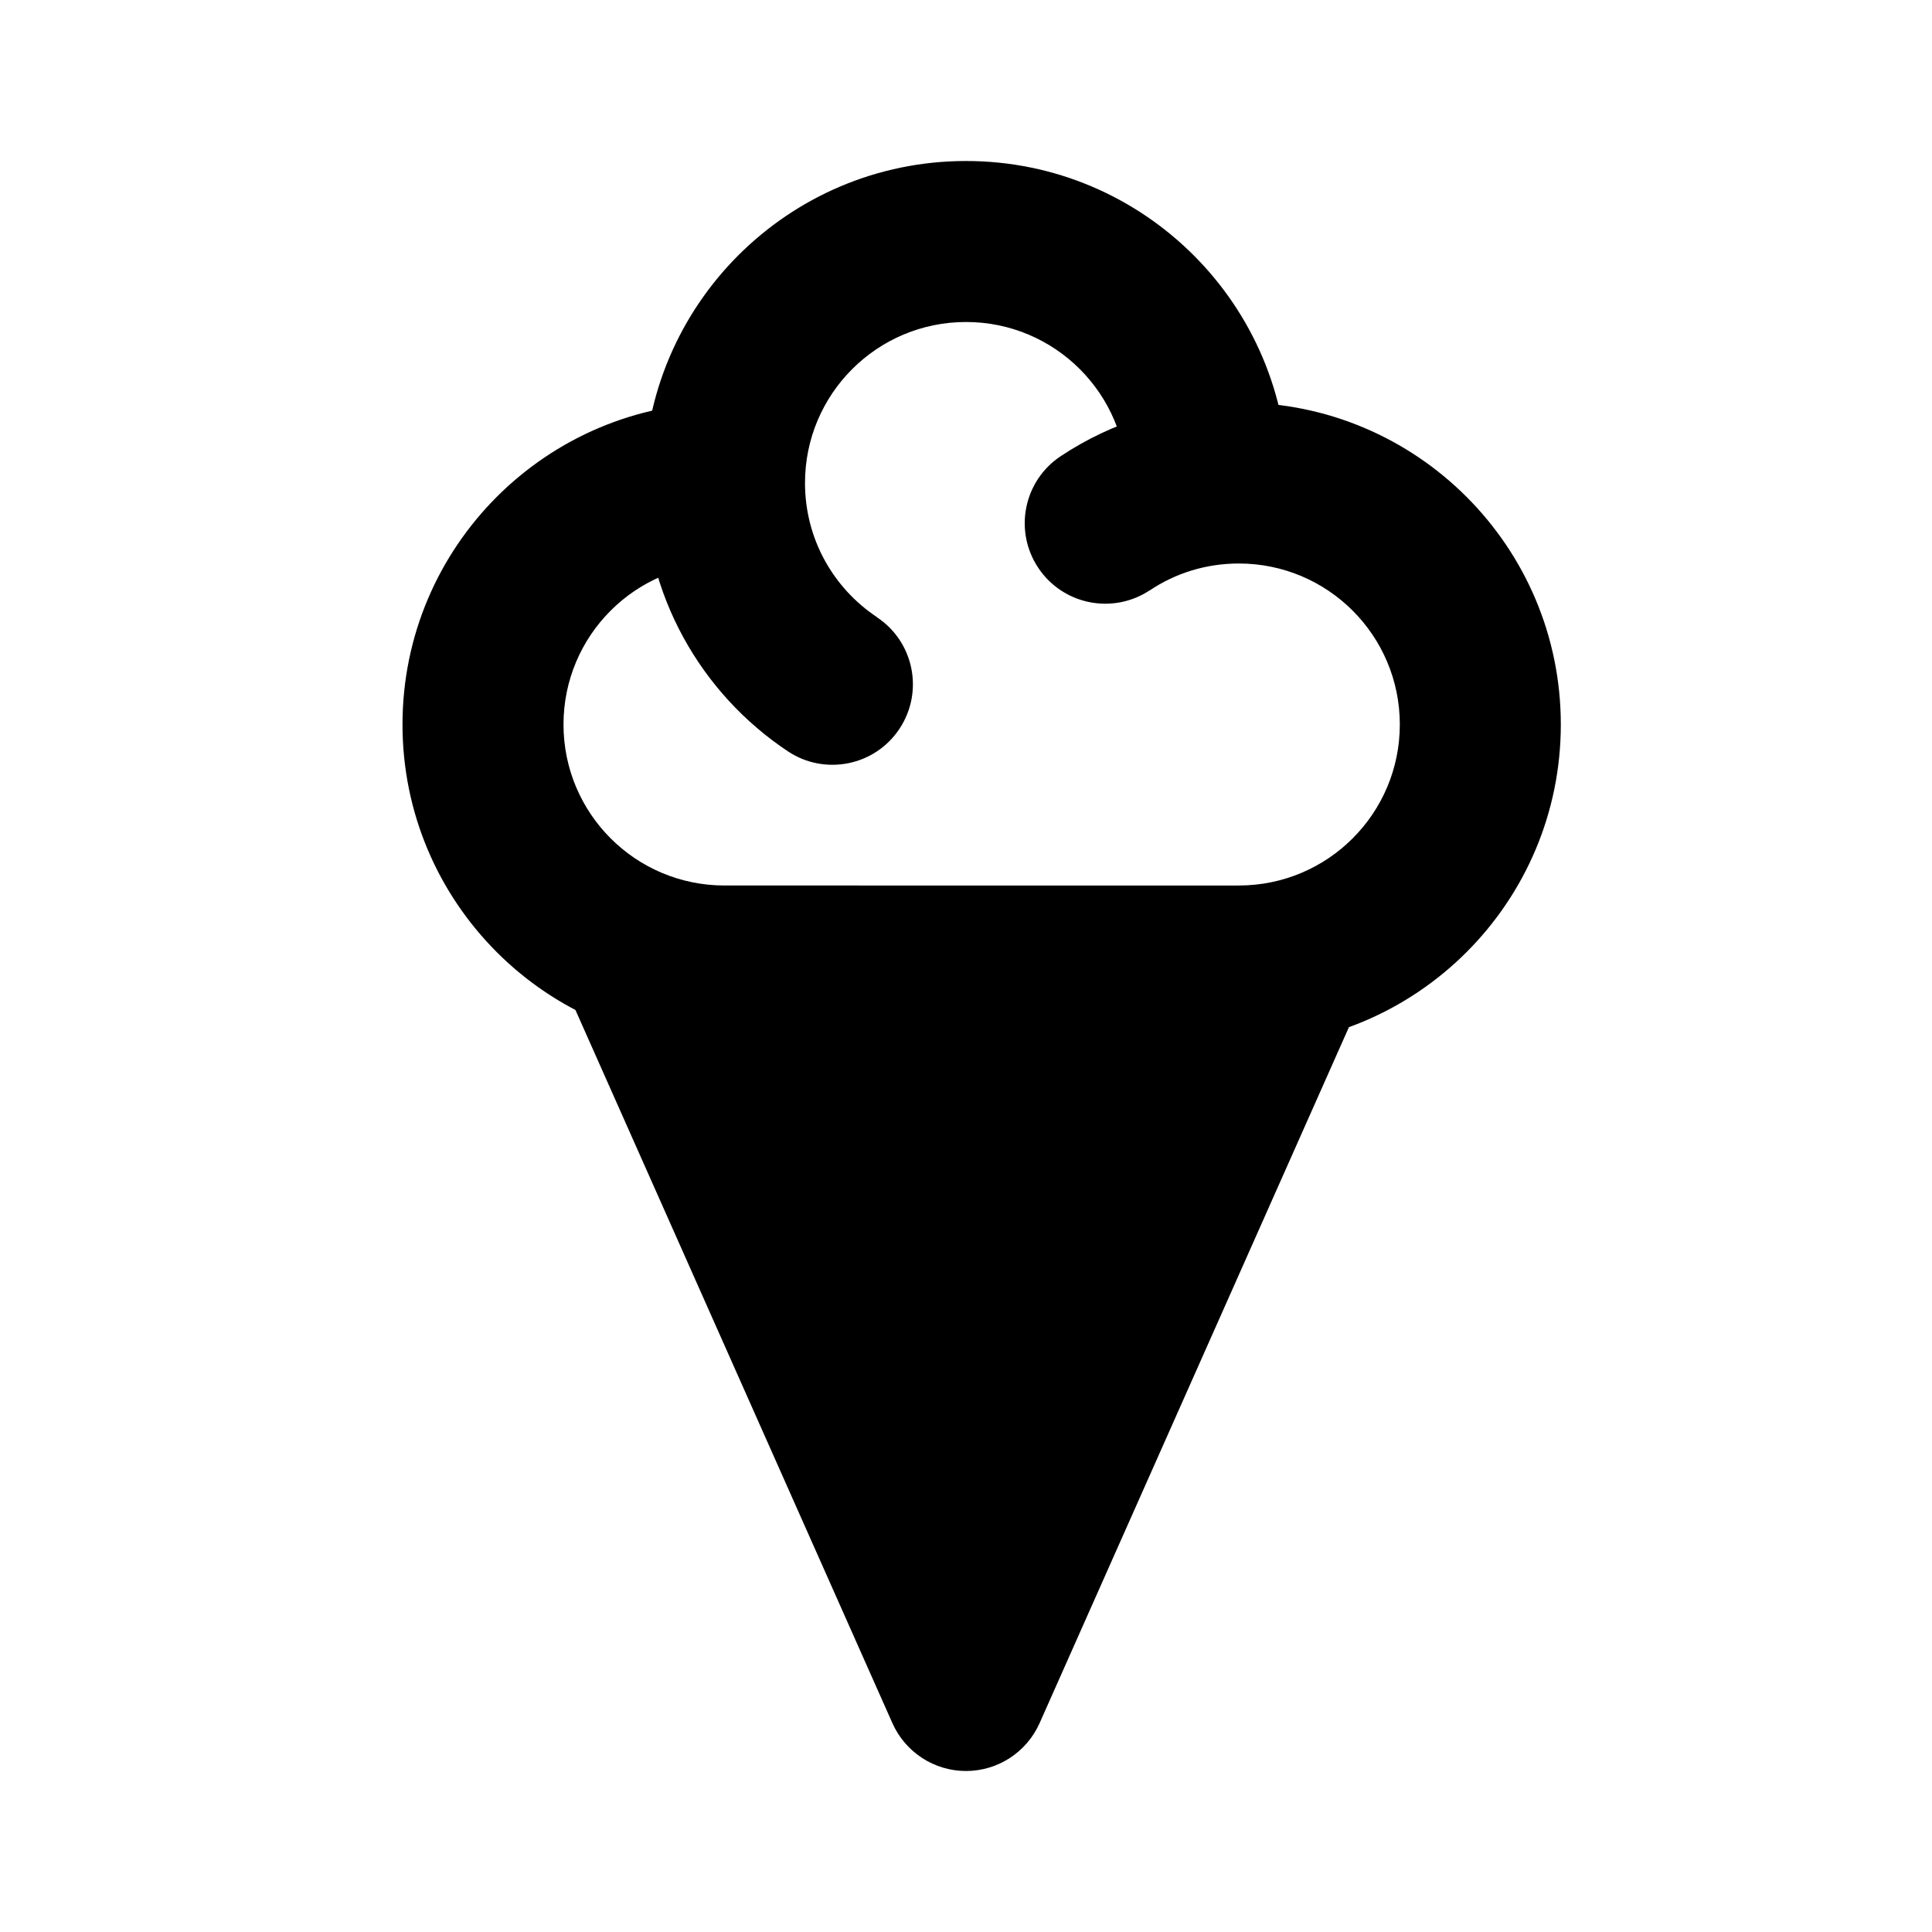 <svg xmlns="http://www.w3.org/2000/svg" width="24" height="24" fill="none" viewBox="0 0 24 24">
  <path fill="currentColor" d="M16 12H8l4 9 4-9Z"/>
  <path fill="currentColor" d="M14 6c0 .552.448 1 1 1s1-.448 1-1h-2ZM9.787 9.333c.46.306 1.081.181 1.386-.279.306-.46.181-1.081-.279-1.386L9.787 9.333ZM15.389 11c-.552 0-1 .448-1 1s.448 1 1 1v-2Zm-2.213-5.333c-.46.306-.585.926-.279 1.386.306.46.926.585 1.387.279l-1.107-1.665ZM8 12v-1c-.339 0-.654.171-.838.455-.184.284-.213.642-.075.951L8 12Zm8 0 .914.406c.138-.309.109-.667-.075-.951C16.654 11.171 16.338 11 16 11v1Zm-4 9-.914.406c.161.361.519.594.914.594s.753-.233.914-.594L12 21ZM10 6c0-1.105.895-2 2-2V2C9.791 2 8 3.791 8 6h2Zm2-2c1.105 0 2 .895 2 2h2c0-2.209-1.791-4-4-4v2Zm-1.105 3.667C10.353 7.307 10 6.695 10 6H8c0 1.392.712 2.618 1.787 3.333l1.107-1.665ZM9 11c-1.105 0-2-.895-2-2H5c0 2.209 1.791 4 4 4v-2ZM7 9c0-1.105.895-2 2-2V5C6.791 5 5 6.791 5 9h2Zm10.389 0c0 1.105-.895 2-2 2v2c2.209 0 4-1.791 4-4h-2Zm-2-2c1.105 0 2 .895 2 2h2c0-2.209-1.791-4-4-4v2Zm-1.105.333C14.6 7.122 14.979 7 15.389 7V5c-.816 0-1.579.246-2.213.667l1.107 1.665ZM8 13h8v-2H8v2Zm7.086-1.406-4 9 1.828.812 4-9-1.828-.812Zm-2.172 9-4-9-1.828.812 4 9 1.828-.812Z"/>
</svg>
